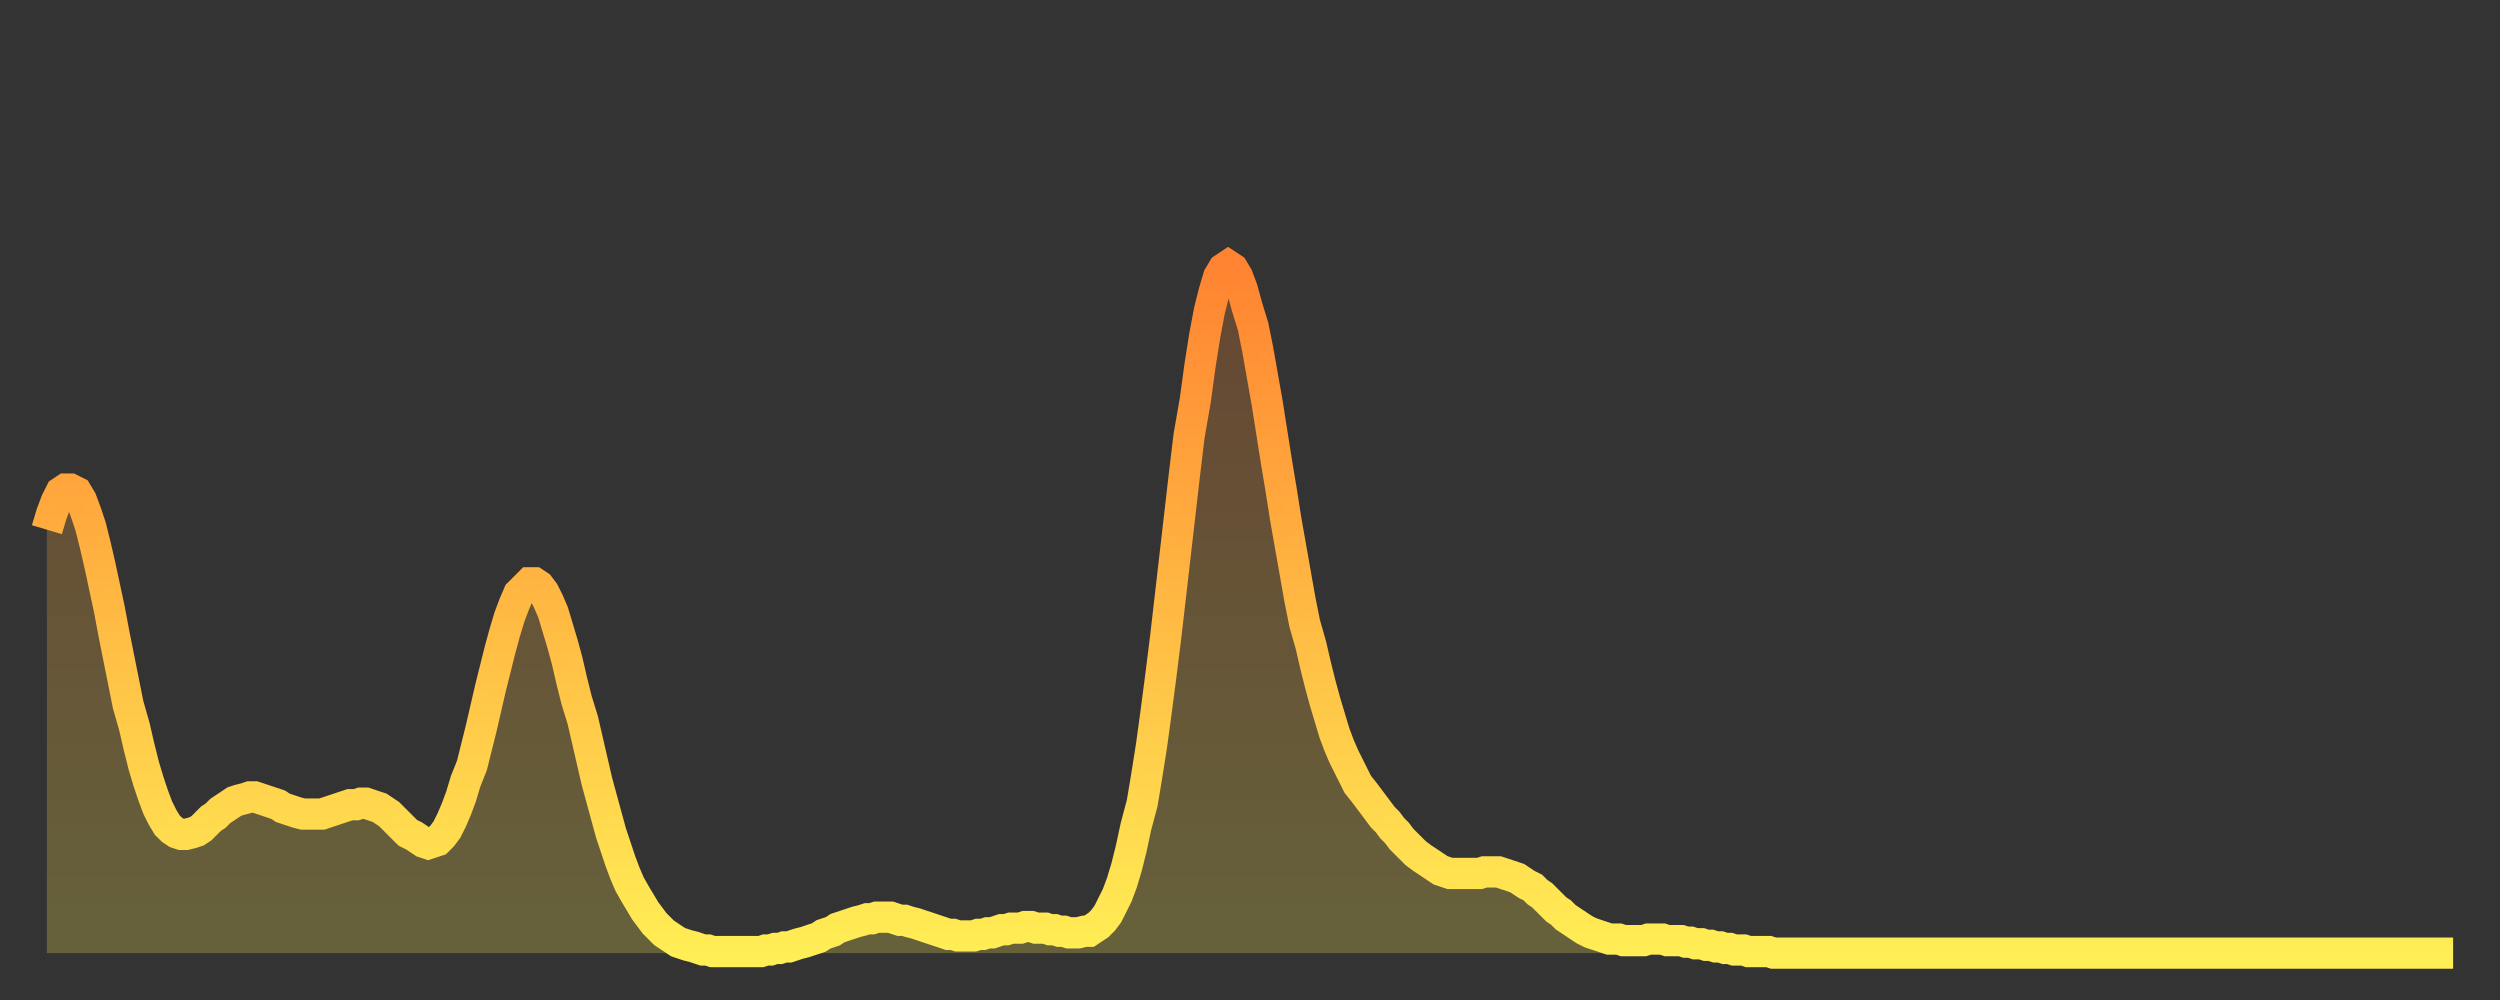 <?xml version="1.0" encoding="utf-8" ?>
<svg baseProfile="full" height="64" version="1.1" width="160" xmlns="http://www.w3.org/2000/svg" xmlns:ev="http://www.w3.org/2001/xml-events" xmlns:xlink="http://www.w3.org/1999/xlink"><rect width="100%" height="100%" fill="#333333" stroke="none"/><defs><linearGradient id="id588896" x1="0" x2="0" y1="0" y2="1"><stop offset="0%" stop-color="#ff8331" /><stop offset="50%" stop-color="#ffb943" /><stop offset="100%" stop-color="#ffee55" /></linearGradient></defs><g transform="translate(3,3)"><g><path d="M 0.0 30.9 0.3 29.9 0.6 29.1 0.9 28.5 1.2 28.3 1.5 28.3 1.9 28.5 2.2 29.0 2.5 29.8 2.8 30.7 3.1 31.9 3.4 33.2 3.7 34.6 4.0 36.0 4.3 37.6 4.6 39.1 4.9 40.6 5.2 42.1 5.6 43.5 5.9 44.8 6.2 46.0 6.5 47.0 6.8 47.9 7.1 48.7 7.4 49.3 7.7 49.8 8.0 50.1 8.3 50.3 8.6 50.4 8.9 50.4 9.3 50.3 9.6 50.2 9.9 50.0 10.2 49.7 10.5 49.4 10.8 49.2 11.1 48.9 11.4 48.7 11.7 48.5 12.0 48.3 12.3 48.2 12.7 48.1 13.0 48.0 13.3 48.0 13.6 48.1 13.9 48.2 14.2 48.3 14.5 48.4 14.8 48.5 15.1 48.7 15.4 48.8 15.7 48.9 16.0 49.0 16.4 49.1 16.7 49.1 17.0 49.1 17.3 49.1 17.6 49.1 17.9 49.0 18.2 48.9 18.5 48.8 18.8 48.7 19.1 48.6 19.4 48.5 19.8 48.5 20.1 48.4 20.4 48.4 20.7 48.5 21.0 48.6 21.3 48.7 21.6 48.9 21.9 49.1 22.2 49.4 22.5 49.7 22.8 50.0 23.1 50.3 23.5 50.5 23.8 50.7 24.1 50.9 24.4 51.0 24.7 50.9 25.0 50.8 25.3 50.5 25.6 50.1 25.9 49.5 26.2 48.8 26.5 48.0 26.8 47.0 27.2 46.0 27.5 44.8 27.8 43.6 28.1 42.3 28.4 41.0 28.7 39.8 29.0 38.6 29.3 37.5 29.6 36.5 29.9 35.7 30.2 35.0 30.6 34.6 30.9 34.3 31.2 34.3 31.5 34.5 31.8 34.9 32.1 35.5 32.4 36.2 32.7 37.2 33.0 38.2 33.3 39.3 33.6 40.6 33.9 41.8 34.3 43.1 34.6 44.4 34.9 45.7 35.2 47.0 35.5 48.1 35.8 49.2 36.1 50.3 36.4 51.2 36.7 52.1 37.0 52.9 37.3 53.6 37.7 54.3 38.0 54.8 38.3 55.3 38.6 55.7 38.9 56.1 39.2 56.4 39.5 56.7 39.8 56.9 40.1 57.1 40.4 57.3 40.7 57.4 41.0 57.5 41.4 57.6 41.7 57.7 42.0 57.8 42.3 57.8 42.6 57.9 42.9 57.9 43.2 57.9 43.5 57.9 43.8 57.9 44.1 57.9 44.4 57.9 44.7 57.9 45.1 57.9 45.4 57.9 45.7 57.9 46.0 57.8 46.3 57.8 46.6 57.7 46.9 57.7 47.2 57.6 47.5 57.6 47.8 57.5 48.1 57.4 48.5 57.3 48.8 57.2 49.1 57.1 49.4 57.0 49.7 56.8 50.0 56.7 50.3 56.6 50.6 56.4 50.9 56.3 51.2 56.2 51.5 56.1 51.8 56.0 52.2 55.9 52.5 55.8 52.8 55.8 53.1 55.7 53.4 55.7 53.7 55.7 54.0 55.7 54.3 55.8 54.6 55.9 54.9 55.9 55.2 56.0 55.6 56.1 55.9 56.2 56.2 56.3 56.5 56.4 56.8 56.5 57.1 56.6 57.4 56.7 57.7 56.8 58.0 56.8 58.3 56.9 58.6 56.9 58.9 56.9 59.3 56.9 59.6 56.8 59.9 56.8 60.2 56.7 60.5 56.7 60.8 56.6 61.1 56.5 61.4 56.5 61.7 56.4 62.0 56.4 62.3 56.4 62.6 56.3 63.0 56.3 63.3 56.4 63.6 56.4 63.9 56.4 64.2 56.5 64.5 56.5 64.8 56.6 65.1 56.6 65.4 56.7 65.7 56.7 66.0 56.7 66.4 56.6 66.7 56.6 67.0 56.4 67.3 56.2 67.6 55.9 67.9 55.5 68.2 54.9 68.5 54.3 68.8 53.5 69.1 52.5 69.4 51.3 69.7 49.9 70.1 48.4 70.4 46.6 70.7 44.7 71.0 42.5 71.3 40.2 71.6 37.8 71.9 35.2 72.2 32.6 72.5 30.0 72.8 27.4 73.1 24.9 73.5 22.6 73.8 20.4 74.1 18.5 74.4 16.9 74.7 15.7 75.0 14.7 75.3 14.2 75.6 14.0 75.9 14.2 76.2 14.7 76.5 15.5 76.8 16.6 77.2 17.9 77.5 19.4 77.8 21.1 78.1 22.8 78.4 24.7 78.7 26.6 79.0 28.4 79.3 30.3 79.6 32.0 79.9 33.7 80.2 35.4 80.5 36.9 80.9 38.3 81.2 39.6 81.5 40.8 81.8 41.9 82.1 42.9 82.4 43.9 82.7 44.7 83.0 45.4 83.3 46.0 83.6 46.6 83.9 47.2 84.3 47.7 84.6 48.1 84.9 48.5 85.2 48.9 85.5 49.3 85.8 49.6 86.1 50.0 86.4 50.3 86.7 50.7 87.0 51.0 87.3 51.3 87.6 51.6 88.0 51.9 88.3 52.1 88.6 52.3 88.9 52.5 89.2 52.7 89.5 52.8 89.8 52.9 90.1 52.9 90.4 52.9 90.7 52.9 91.0 52.9 91.4 52.9 91.7 52.9 92.0 52.8 92.3 52.8 92.6 52.8 92.9 52.8 93.2 52.9 93.5 53.0 93.8 53.1 94.1 53.2 94.4 53.4 94.7 53.6 95.1 53.8 95.4 54.1 95.7 54.3 96.0 54.6 96.3 54.9 96.6 55.2 96.9 55.4 97.2 55.7 97.5 55.9 97.8 56.1 98.1 56.3 98.4 56.5 98.8 56.7 99.1 56.8 99.4 56.9 99.7 57.0 100.0 57.1 100.3 57.1 100.6 57.1 100.9 57.2 101.2 57.2 101.5 57.2 101.8 57.2 102.2 57.2 102.5 57.1 102.8 57.1 103.1 57.1 103.4 57.1 103.7 57.2 104.0 57.2 104.3 57.2 104.6 57.2 104.9 57.3 105.2 57.3 105.5 57.4 105.9 57.4 106.2 57.5 106.5 57.5 106.8 57.6 107.1 57.6 107.4 57.7 107.7 57.7 108.0 57.8 108.3 57.8 108.6 57.8 108.9 57.9 109.3 57.9 109.6 57.9 109.9 57.9 110.2 57.9 110.5 58.0 110.8 58.0 111.1 58.0 111.4 58.0 111.7 58.0 112.0 58.0 112.3 58.0 112.6 58.0 113.0 58.0 113.3 58.0 113.6 58.0 113.9 58.0 114.2 58.0 114.5 58.0 114.8 58.0 115.1 58.0 115.4 58.0 115.7 58.0 116.0 58.0 116.3 58.0 116.7 58.0 117.0 58.0 117.3 58.0 117.6 58.0 117.9 58.0 118.2 58.0 118.5 58.0 118.8 58.0 119.1 58.0 119.4 58.0 119.7 58.0 120.1 58.0 120.4 58.0 120.7 58.0 121.0 58.0 121.3 58.0 121.6 58.0 121.9 58.0 122.2 58.0 122.5 58.0 122.8 58.0 123.1 58.0 123.4 58.0 123.8 58.0 124.1 58.0 124.4 58.0 124.7 58.0 125.0 58.0 125.3 58.0 125.6 58.0 125.9 58.0 126.2 58.0 126.5 58.0 126.8 58.0 127.2 58.0 127.5 58.0 127.8 58.0 128.1 58.0 128.4 58.0 128.7 58.0 129.0 58.0 129.3 58.0 129.6 58.0 129.9 58.0 130.2 58.0 130.5 58.0 130.9 58.0 131.2 58.0 131.5 58.0 131.8 58.0 132.1 58.0 132.4 58.0 132.7 58.0 133.0 58.0 133.3 58.0 133.6 58.0 133.9 58.0 134.2 58.0 134.6 58.0 134.9 58.0 135.2 58.0 135.5 58.0 135.8 58.0 136.1 58.0 136.4 58.0 136.7 58.0 137.0 58.0 137.3 58.0 137.6 58.0 138.0 58.0 138.3 58.0 138.6 58.0 138.9 58.0 139.2 58.0 139.5 58.0 139.8 58.0 140.1 58.0 140.4 58.0 140.7 58.0 141.0 58.0 141.3 58.0 141.7 58.0 142.0 58.0 142.3 58.0 142.6 58.0 142.9 58.0 143.2 58.0 143.5 58.0 143.8 58.0 144.1 58.0 144.4 58.0 144.7 58.0 145.1 58.0 145.4 58.0 145.7 58.0 146.0 58.0 146.3 58.0 146.6 58.0 146.9 58.0 147.2 58.0 147.5 58.0 147.8 58.0 148.1 58.0 148.4 58.0 148.8 58.0 149.1 58.0 149.4 58.0 149.7 58.0 150.0 58.0 150.3 58.0 150.6 58.0 150.9 58.0 151.2 58.0 151.5 58.0 151.8 58.0 152.1 58.0 152.5 58.0 152.8 58.0 153.1 58.0 153.4 58.0 153.7 58.0 154.0 58.0" fill="none" id="graph-curve" opacity="1" stroke="url(#id588896)" stroke-width="2" /><path d="M 0 58 L 0.0 30.9 0.3 29.9 0.6 29.1 0.9 28.5 1.2 28.3 1.5 28.3 1.9 28.5 2.2 29.0 2.5 29.8 2.8 30.7 3.1 31.9 3.4 33.2 3.7 34.6 4.0 36.0 4.3 37.6 4.6 39.1 4.9 40.6 5.2 42.1 5.6 43.5 5.9 44.8 6.2 46.0 6.5 47.0 6.8 47.9 7.1 48.7 7.4 49.3 7.7 49.8 8.0 50.1 8.3 50.3 8.6 50.4 8.9 50.4 9.3 50.3 9.6 50.2 9.9 50.0 10.2 49.7 10.5 49.4 10.8 49.2 11.1 48.9 11.4 48.7 11.7 48.5 12.0 48.3 12.3 48.2 12.7 48.1 13.0 48.0 13.3 48.0 13.6 48.1 13.9 48.2 14.2 48.3 14.5 48.4 14.8 48.5 15.1 48.7 15.4 48.8 15.7 48.9 16.0 49.0 16.4 49.1 16.7 49.1 17.0 49.1 17.3 49.1 17.6 49.1 17.9 49.0 18.2 48.9 18.5 48.8 18.8 48.7 19.1 48.6 19.4 48.5 19.8 48.5 20.1 48.4 20.4 48.4 20.7 48.5 21.0 48.6 21.3 48.7 21.6 48.9 21.9 49.1 22.2 49.4 22.5 49.7 22.8 50.0 23.1 50.3 23.5 50.5 23.8 50.7 24.1 50.9 24.4 51.0 24.7 50.9 25.0 50.8 25.3 50.5 25.6 50.1 25.9 49.5 26.2 48.8 26.5 48.0 26.8 47.0 27.2 46.0 27.5 44.8 27.8 43.6 28.1 42.3 28.4 41.0 28.7 39.8 29.0 38.6 29.3 37.5 29.6 36.5 29.9 35.7 30.2 35.0 30.6 34.6 30.9 34.3 31.2 34.3 31.5 34.5 31.8 34.9 32.1 35.5 32.4 36.2 32.7 37.2 33.0 38.2 33.3 39.3 33.6 40.6 33.9 41.8 34.3 43.1 34.6 44.4 34.9 45.7 35.2 47.0 35.5 48.1 35.8 49.2 36.1 50.3 36.4 51.2 36.7 52.1 37.0 52.9 37.3 53.6 37.7 54.3 38.0 54.8 38.3 55.3 38.6 55.7 38.9 56.1 39.2 56.4 39.5 56.7 39.8 56.9 40.1 57.1 40.4 57.3 40.7 57.4 41.0 57.5 41.4 57.6 41.7 57.7 42.0 57.8 42.3 57.8 42.6 57.9 42.9 57.9 43.2 57.9 43.5 57.9 43.8 57.9 44.1 57.9 44.4 57.9 44.7 57.9 45.1 57.9 45.4 57.9 45.7 57.9 46.0 57.8 46.3 57.8 46.6 57.7 46.9 57.7 47.2 57.6 47.5 57.6 47.8 57.5 48.1 57.4 48.5 57.3 48.8 57.2 49.1 57.1 49.4 57.0 49.7 56.8 50.0 56.7 50.3 56.6 50.6 56.4 50.9 56.3 51.2 56.2 51.5 56.1 51.8 56.0 52.2 55.9 52.5 55.8 52.8 55.8 53.1 55.7 53.4 55.7 53.7 55.7 54.0 55.7 54.3 55.8 54.6 55.9 54.9 55.9 55.2 56.0 55.6 56.1 55.9 56.2 56.2 56.3 56.5 56.4 56.8 56.5 57.1 56.6 57.4 56.7 57.7 56.8 58.0 56.8 58.3 56.9 58.6 56.9 58.9 56.9 59.3 56.9 59.6 56.8 59.9 56.8 60.2 56.7 60.5 56.7 60.8 56.6 61.1 56.5 61.4 56.5 61.7 56.4 62.0 56.4 62.3 56.4 62.6 56.3 63.0 56.3 63.3 56.4 63.6 56.4 63.9 56.4 64.2 56.5 64.5 56.5 64.8 56.6 65.1 56.6 65.4 56.7 65.7 56.7 66.0 56.7 66.4 56.6 66.7 56.6 67.0 56.4 67.3 56.2 67.6 55.9 67.9 55.5 68.2 54.9 68.5 54.3 68.8 53.5 69.1 52.5 69.4 51.3 69.7 49.9 70.1 48.4 70.4 46.6 70.7 44.7 71.0 42.5 71.3 40.2 71.6 37.8 71.9 35.2 72.2 32.6 72.5 30.0 72.8 27.4 73.1 24.9 73.5 22.6 73.8 20.4 74.1 18.5 74.4 16.9 74.7 15.7 75.0 14.7 75.3 14.2 75.6 14.0 75.9 14.2 76.2 14.7 76.5 15.5 76.8 16.6 77.2 17.9 77.5 19.4 77.8 21.1 78.1 22.8 78.4 24.7 78.7 26.6 79.0 28.4 79.3 30.3 79.6 32.0 79.9 33.7 80.2 35.4 80.5 36.9 80.9 38.3 81.2 39.6 81.5 40.8 81.8 41.9 82.1 42.9 82.4 43.9 82.7 44.7 83.0 45.4 83.3 46.0 83.6 46.6 83.9 47.2 84.3 47.7 84.6 48.1 84.9 48.5 85.2 48.9 85.5 49.3 85.8 49.6 86.1 50.0 86.4 50.3 86.7 50.7 87.0 51.0 87.3 51.3 87.6 51.6 88.0 51.9 88.3 52.1 88.6 52.3 88.9 52.5 89.2 52.7 89.5 52.8 89.8 52.9 90.1 52.9 90.4 52.9 90.7 52.9 91.0 52.9 91.4 52.9 91.7 52.9 92.0 52.8 92.3 52.8 92.6 52.8 92.9 52.8 93.2 52.9 93.5 53.0 93.8 53.1 94.1 53.2 94.4 53.4 94.7 53.6 95.1 53.8 95.4 54.1 95.7 54.3 96.0 54.6 96.3 54.9 96.6 55.2 96.9 55.4 97.2 55.7 97.5 55.9 97.8 56.1 98.1 56.3 98.4 56.5 98.8 56.7 99.1 56.8 99.4 56.9 99.7 57.0 100.0 57.1 100.3 57.1 100.6 57.1 100.9 57.2 101.2 57.2 101.5 57.2 101.8 57.2 102.2 57.2 102.5 57.1 102.8 57.1 103.1 57.1 103.4 57.1 103.7 57.2 104.0 57.2 104.3 57.2 104.6 57.2 104.9 57.3 105.2 57.3 105.5 57.4 105.9 57.4 106.2 57.5 106.5 57.5 106.8 57.6 107.1 57.6 107.4 57.7 107.7 57.7 108.0 57.8 108.3 57.8 108.6 57.8 108.9 57.9 109.3 57.9 109.6 57.9 109.9 57.9 110.2 57.9 110.5 58.0 110.8 58.0 111.1 58.0 111.4 58.0 111.7 58.0 112.0 58.0 112.3 58.0 112.6 58.0 113.0 58.0 113.3 58.0 113.6 58.0 113.9 58.0 114.2 58.0 114.5 58.0 114.8 58.0 115.1 58.0 115.4 58.0 115.7 58.0 116.0 58.0 116.3 58.0 116.7 58.0 117.0 58.0 117.3 58.0 117.6 58.0 117.9 58.0 118.2 58.0 118.5 58.0 118.8 58.0 119.1 58.0 119.4 58.0 119.7 58.0 120.1 58.0 120.4 58.0 120.7 58.0 121.0 58.0 121.3 58.0 121.6 58.0 121.9 58.0 122.2 58.0 122.5 58.0 122.8 58.0 123.1 58.0 123.4 58.0 123.8 58.0 124.1 58.0 124.4 58.0 124.7 58.0 125.0 58.0 125.3 58.0 125.6 58.0 125.9 58.0 126.2 58.0 126.5 58.0 126.8 58.0 127.2 58.0 127.5 58.0 127.8 58.0 128.1 58.0 128.4 58.0 128.7 58.0 129.0 58.0 129.3 58.0 129.6 58.0 129.9 58.0 130.2 58.0 130.5 58.0 130.9 58.0 131.2 58.0 131.5 58.0 131.8 58.0 132.1 58.0 132.4 58.0 132.7 58.0 133.0 58.0 133.3 58.0 133.6 58.0 133.9 58.0 134.2 58.0 134.6 58.0 134.9 58.0 135.2 58.0 135.5 58.0 135.8 58.0 136.1 58.0 136.4 58.0 136.7 58.0 137.0 58.0 137.3 58.0 137.6 58.0 138.0 58.0 138.3 58.0 138.6 58.0 138.9 58.0 139.2 58.0 139.5 58.0 139.8 58.0 140.1 58.0 140.4 58.0 140.7 58.0 141.0 58.0 141.3 58.0 141.7 58.0 142.0 58.0 142.3 58.0 142.6 58.0 142.9 58.0 143.2 58.0 143.5 58.0 143.8 58.0 144.1 58.0 144.4 58.0 144.7 58.0 145.1 58.0 145.4 58.0 145.7 58.0 146.0 58.0 146.3 58.0 146.6 58.0 146.9 58.0 147.2 58.0 147.5 58.0 147.8 58.0 148.1 58.0 148.4 58.0 148.8 58.0 149.1 58.0 149.4 58.0 149.7 58.0 150.0 58.0 150.3 58.0 150.6 58.0 150.9 58.0 151.2 58.0 151.5 58.0 151.8 58.0 152.1 58.0 152.5 58.0 152.8 58.0 153.1 58.0 153.4 58.0 153.7 58.0 154.0 58.0 154 58" fill="url(#id588896)" fill-opacity=".25" id="graph-shadow" /></g></g></svg>